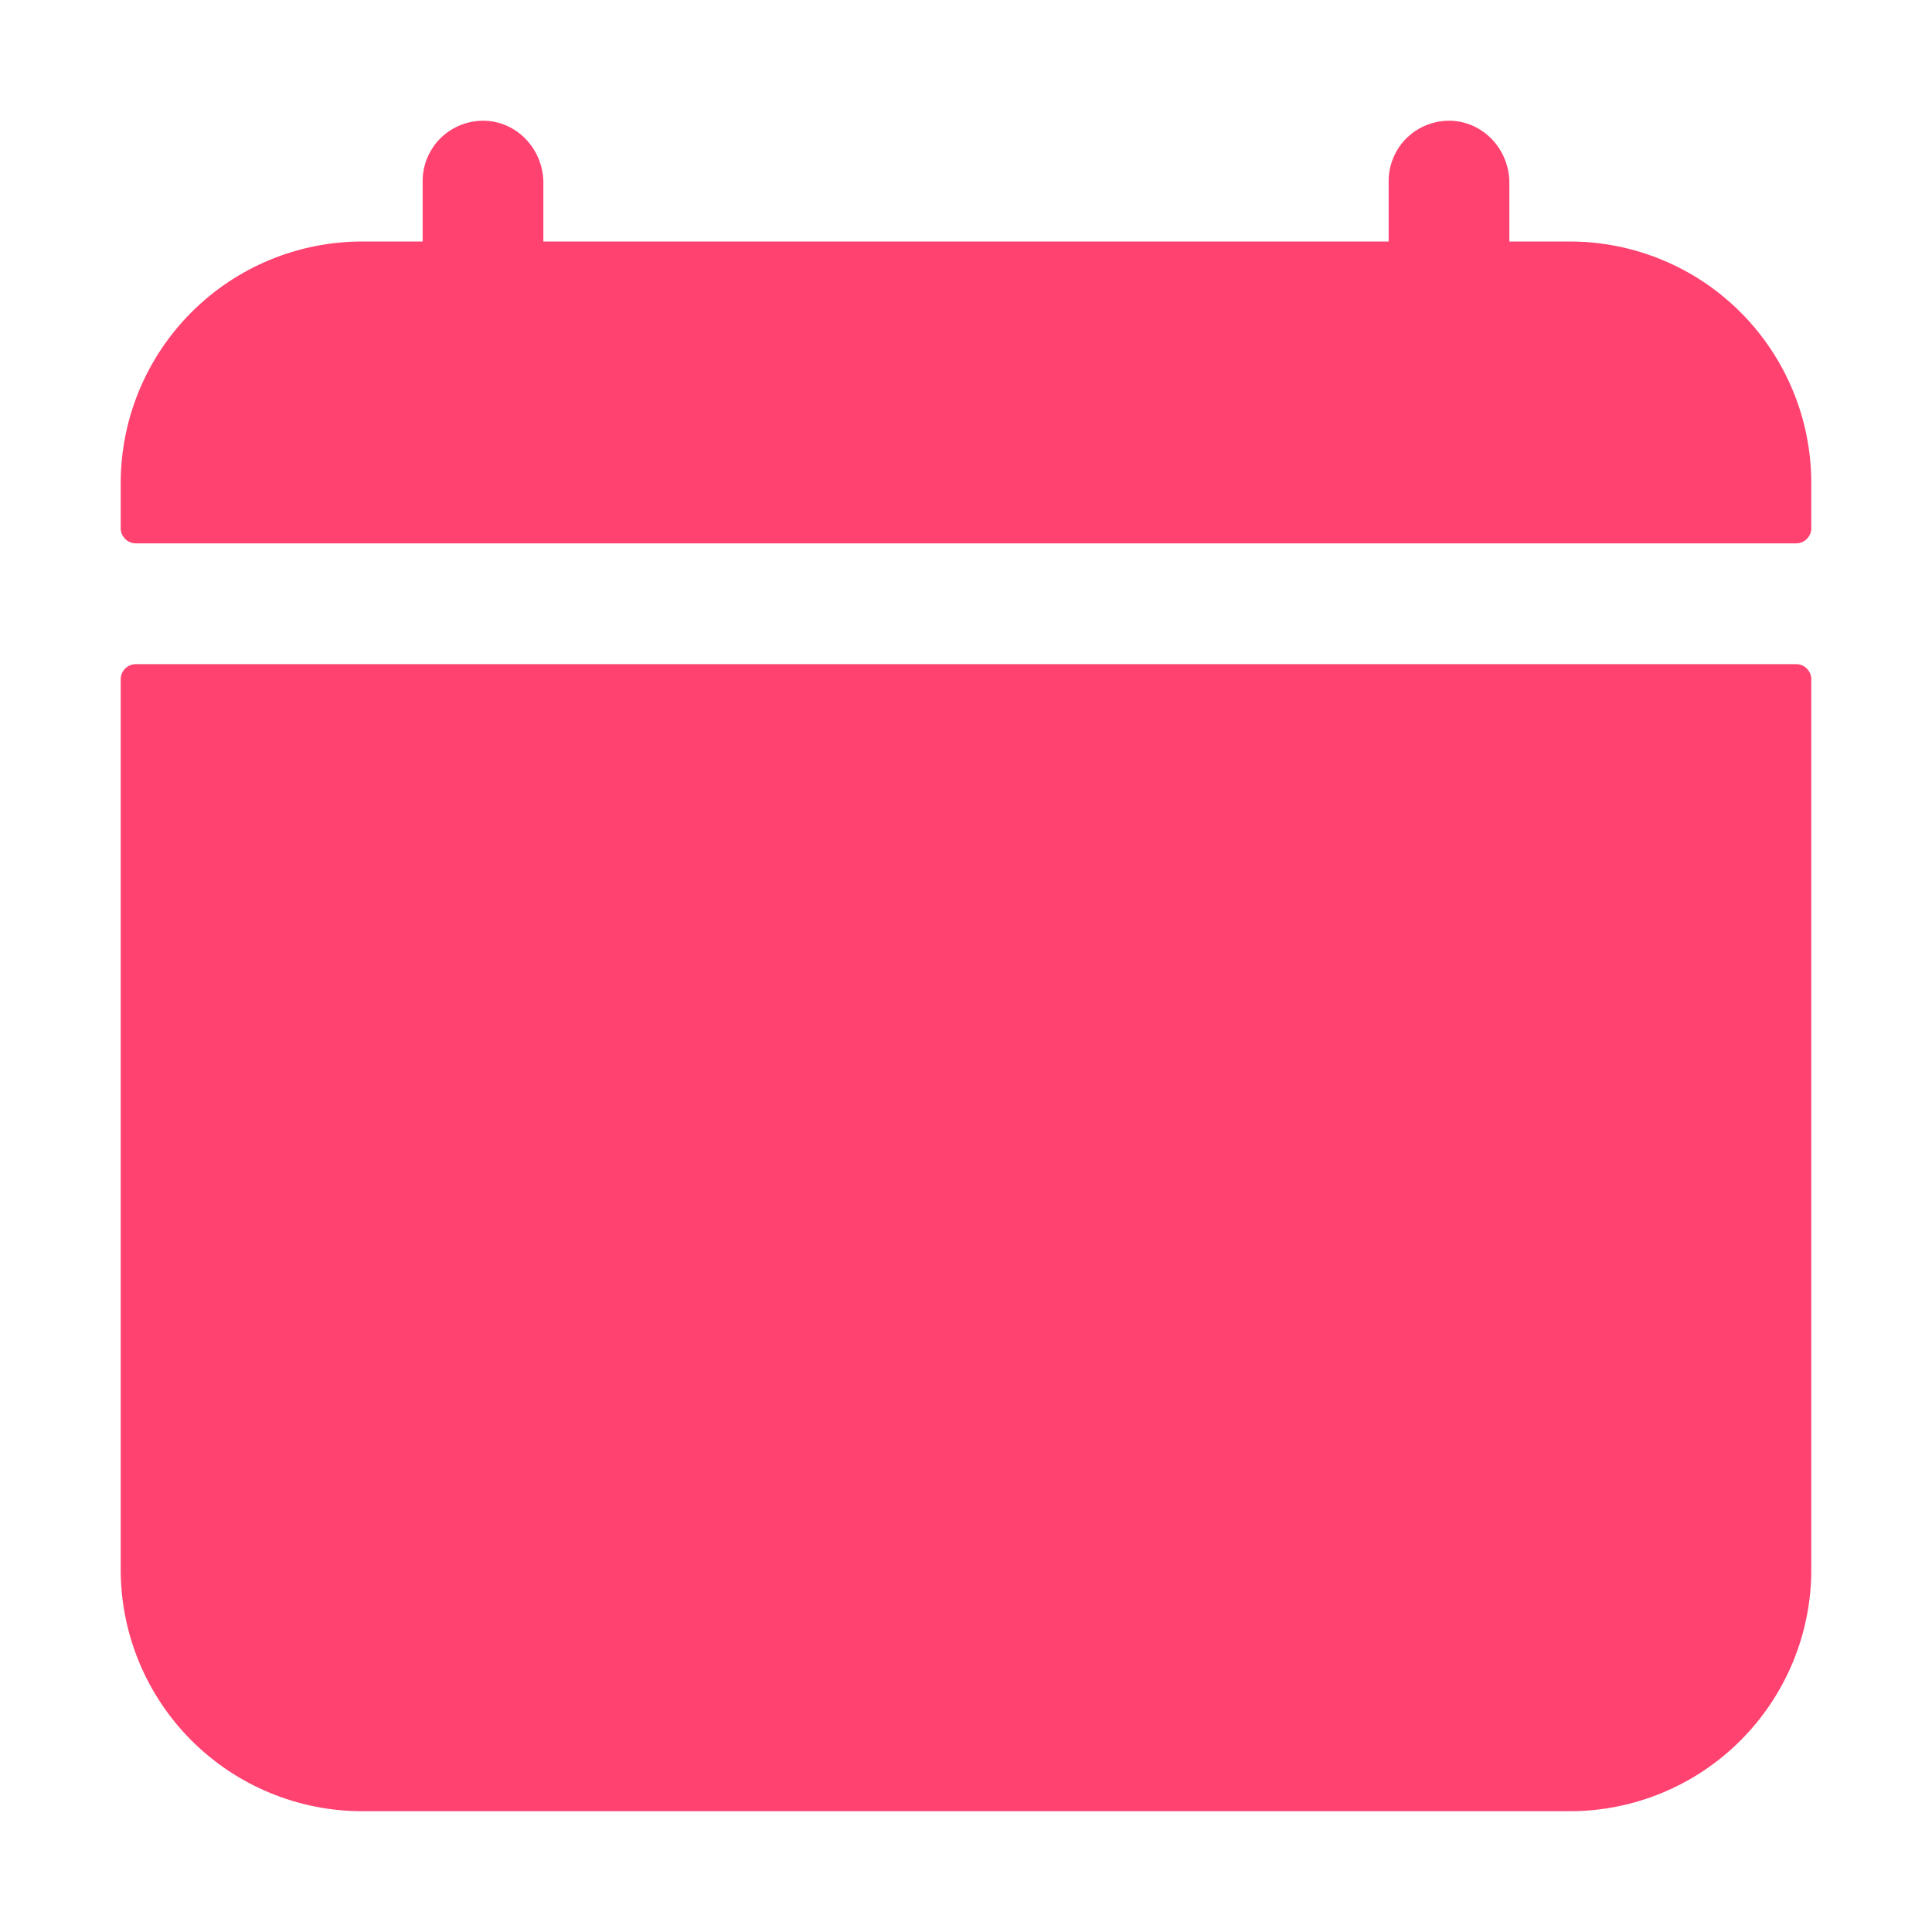 <?xml version="1.0" encoding="UTF-8"?> <svg xmlns="http://www.w3.org/2000/svg" width="25" height="25" viewBox="0 0 25 25" fill="none"> <path d="M23.438 6.25C23.438 5.421 23.108 4.626 22.522 4.04C21.936 3.454 21.141 3.125 20.312 3.125H19.531V2.366C19.531 1.945 19.208 1.584 18.788 1.563C18.682 1.558 18.576 1.575 18.477 1.612C18.378 1.649 18.288 1.705 18.211 1.778C18.134 1.851 18.073 1.939 18.032 2.036C17.99 2.133 17.969 2.238 17.969 2.344V3.125H7.031V2.366C7.031 1.945 6.708 1.584 6.288 1.563C6.182 1.558 6.076 1.575 5.977 1.612C5.878 1.649 5.788 1.705 5.711 1.778C5.634 1.851 5.574 1.939 5.532 2.036C5.49 2.133 5.469 2.238 5.469 2.344V3.125H4.688C3.859 3.125 3.064 3.454 2.478 4.04C1.892 4.626 1.562 5.421 1.562 6.25V6.836C1.562 6.888 1.583 6.937 1.62 6.974C1.656 7.011 1.706 7.031 1.758 7.031H23.242C23.294 7.031 23.344 7.011 23.38 6.974C23.417 6.937 23.438 6.888 23.438 6.836V6.25ZM1.562 20.312C1.562 21.141 1.892 21.936 2.478 22.522C3.064 23.108 3.859 23.437 4.688 23.437H20.312C21.141 23.437 21.936 23.108 22.522 22.522C23.108 21.936 23.438 21.141 23.438 20.312V8.789C23.438 8.737 23.417 8.688 23.38 8.651C23.344 8.614 23.294 8.594 23.242 8.594H1.758C1.706 8.594 1.656 8.614 1.62 8.651C1.583 8.688 1.562 8.737 1.562 8.789V20.312Z" fill="#FF426F"></path> </svg> 
